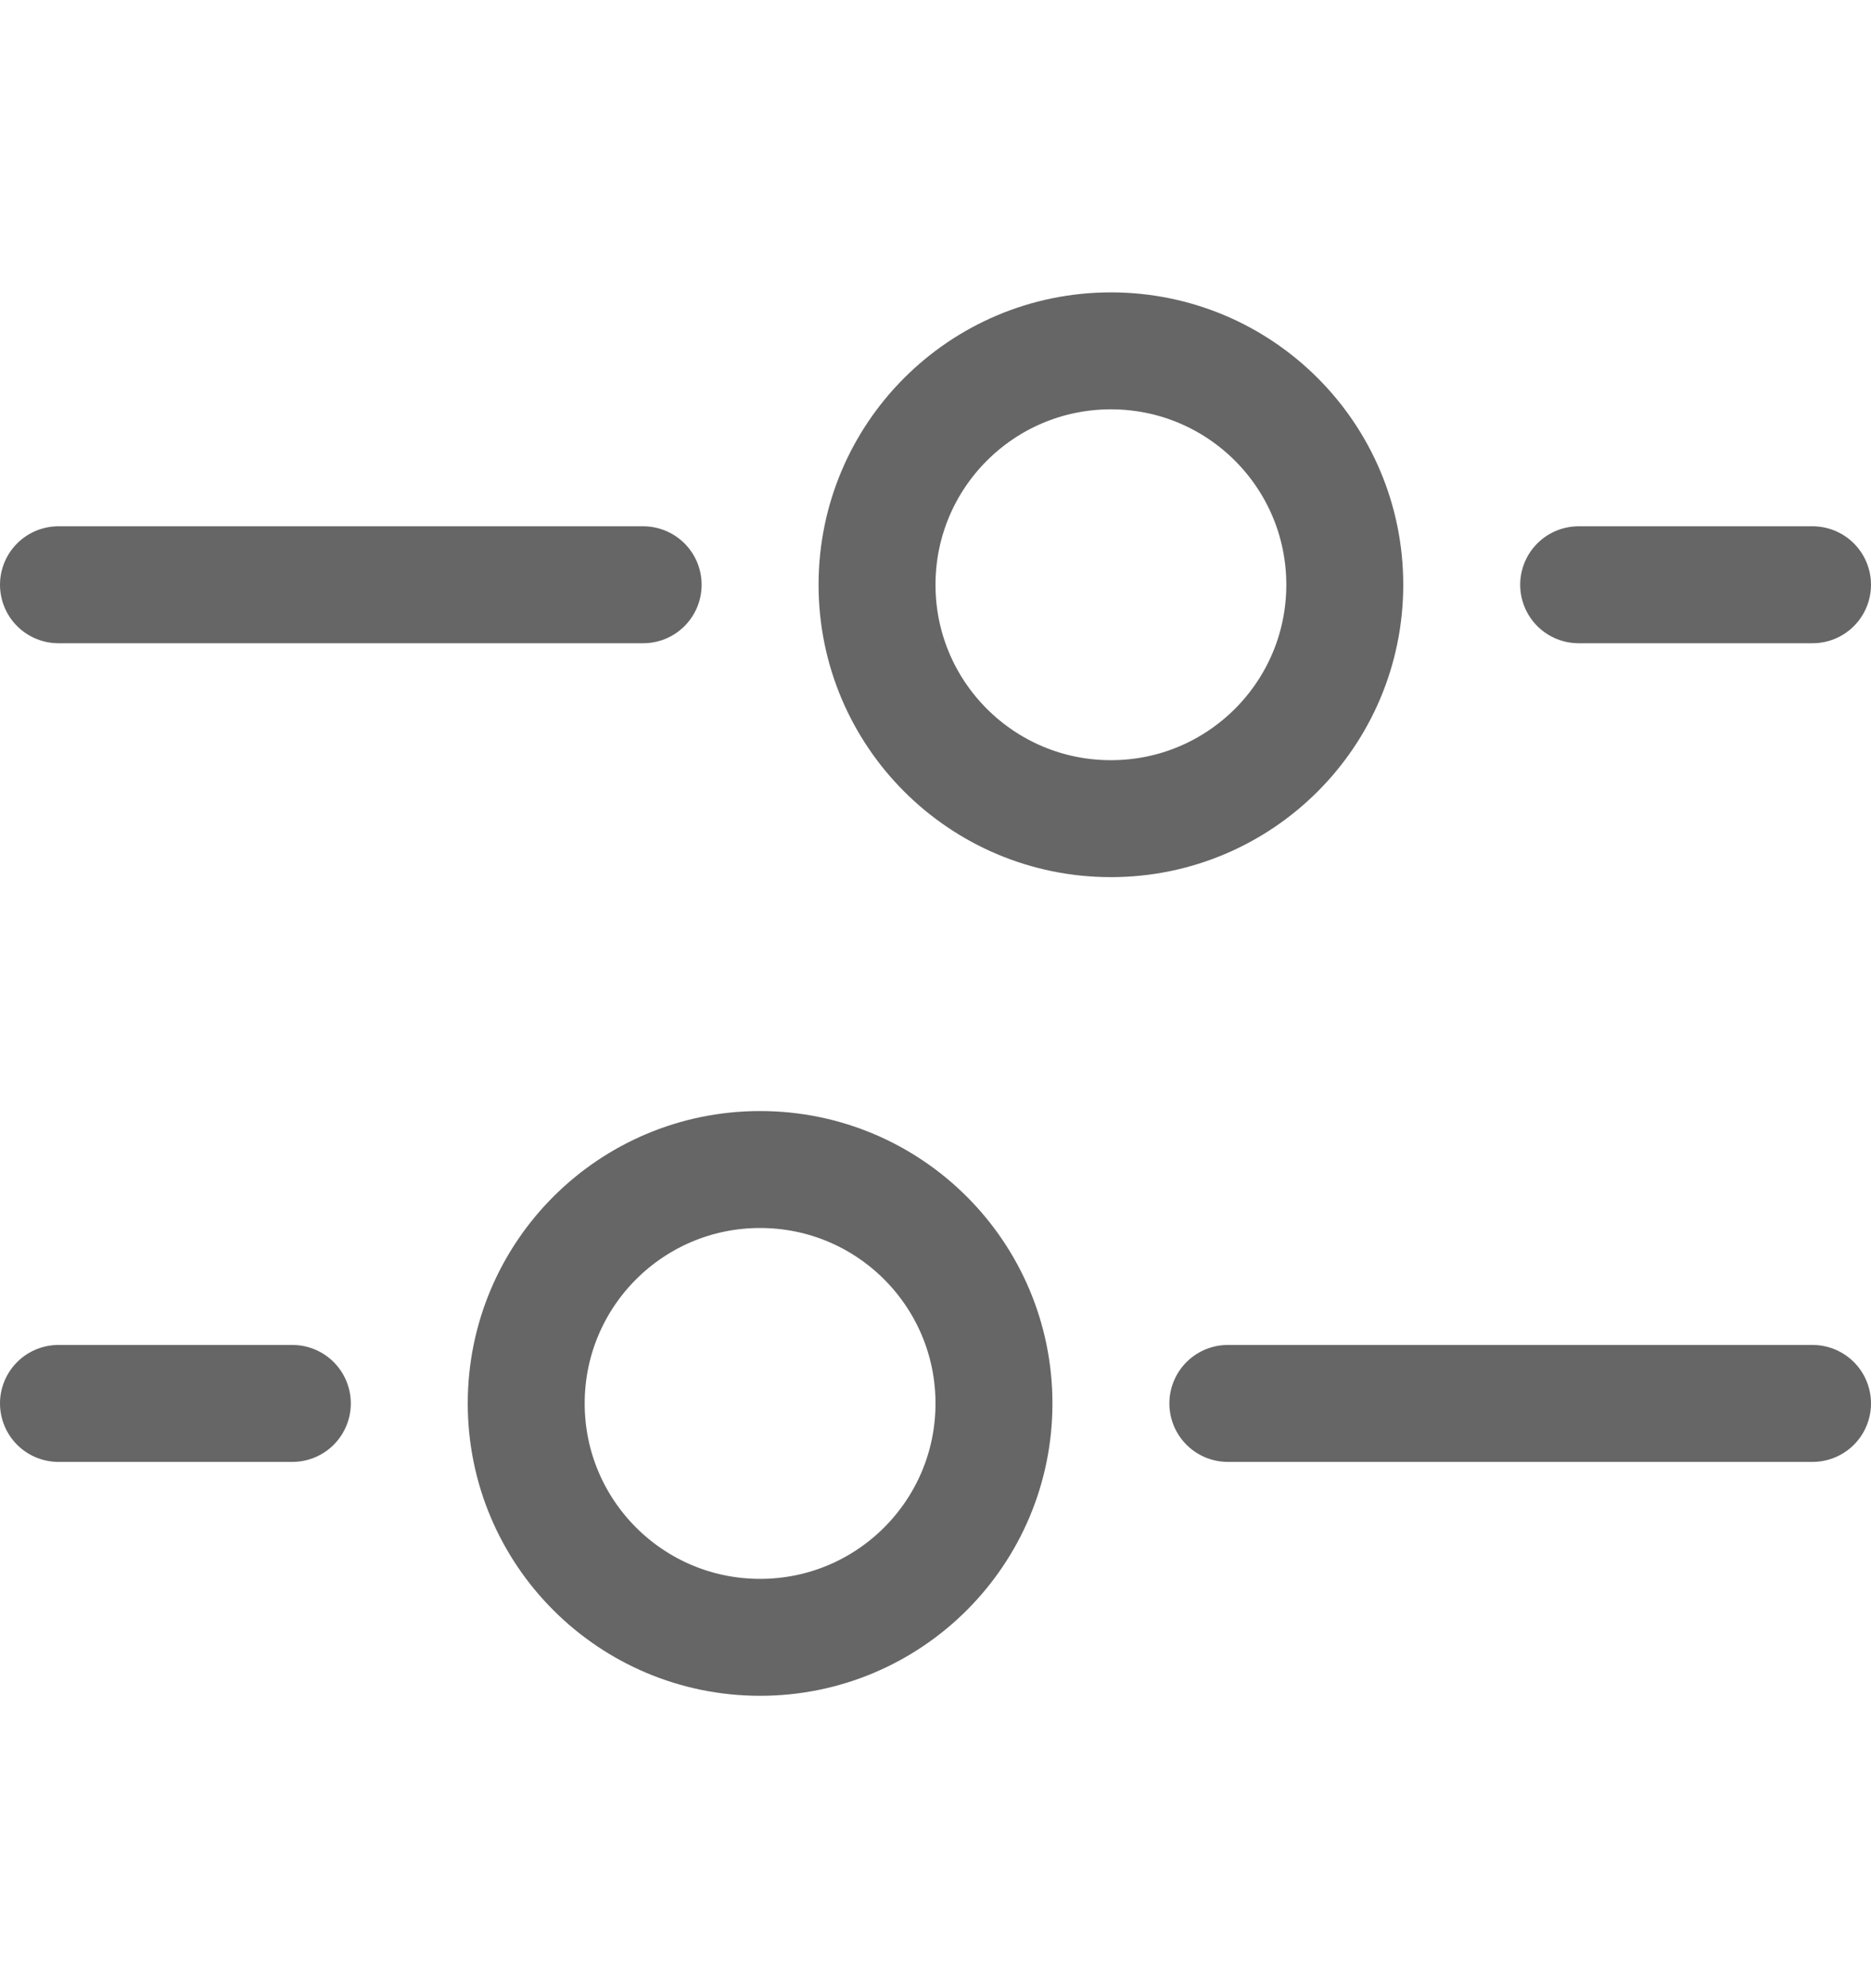 <svg width="16" height="17" viewBox="0 0 16 17" fill="none" xmlns="http://www.w3.org/2000/svg">
<path d="M6.5 10C7.605 10 8.5 10.895 8.5 12C8.5 13.105 7.605 14 6.5 14C5.395 14 4.5 13.105 4.5 12C4.5 10.895 5.395 10 6.5 10Z" stroke="#666666"/>
<path d="M9.5 3C8.395 3 7.5 3.895 7.5 5C7.5 6.105 8.395 7 9.5 7C10.605 7 11.5 6.105 11.5 5C11.5 3.895 10.605 3 9.5 3Z" stroke="#666666"/>
<path d="M10.5 12L15.5 12" stroke="#666666" stroke-linecap="round"/>
<path d="M5.5 5L0.5 5" stroke="#666666" stroke-linecap="round"/>
<path d="M0.5 12L2.5 12" stroke="#666666" stroke-linecap="round"/>
<path d="M15.5 5L13.5 5" stroke="#666666" stroke-linecap="round"/>
</svg>
